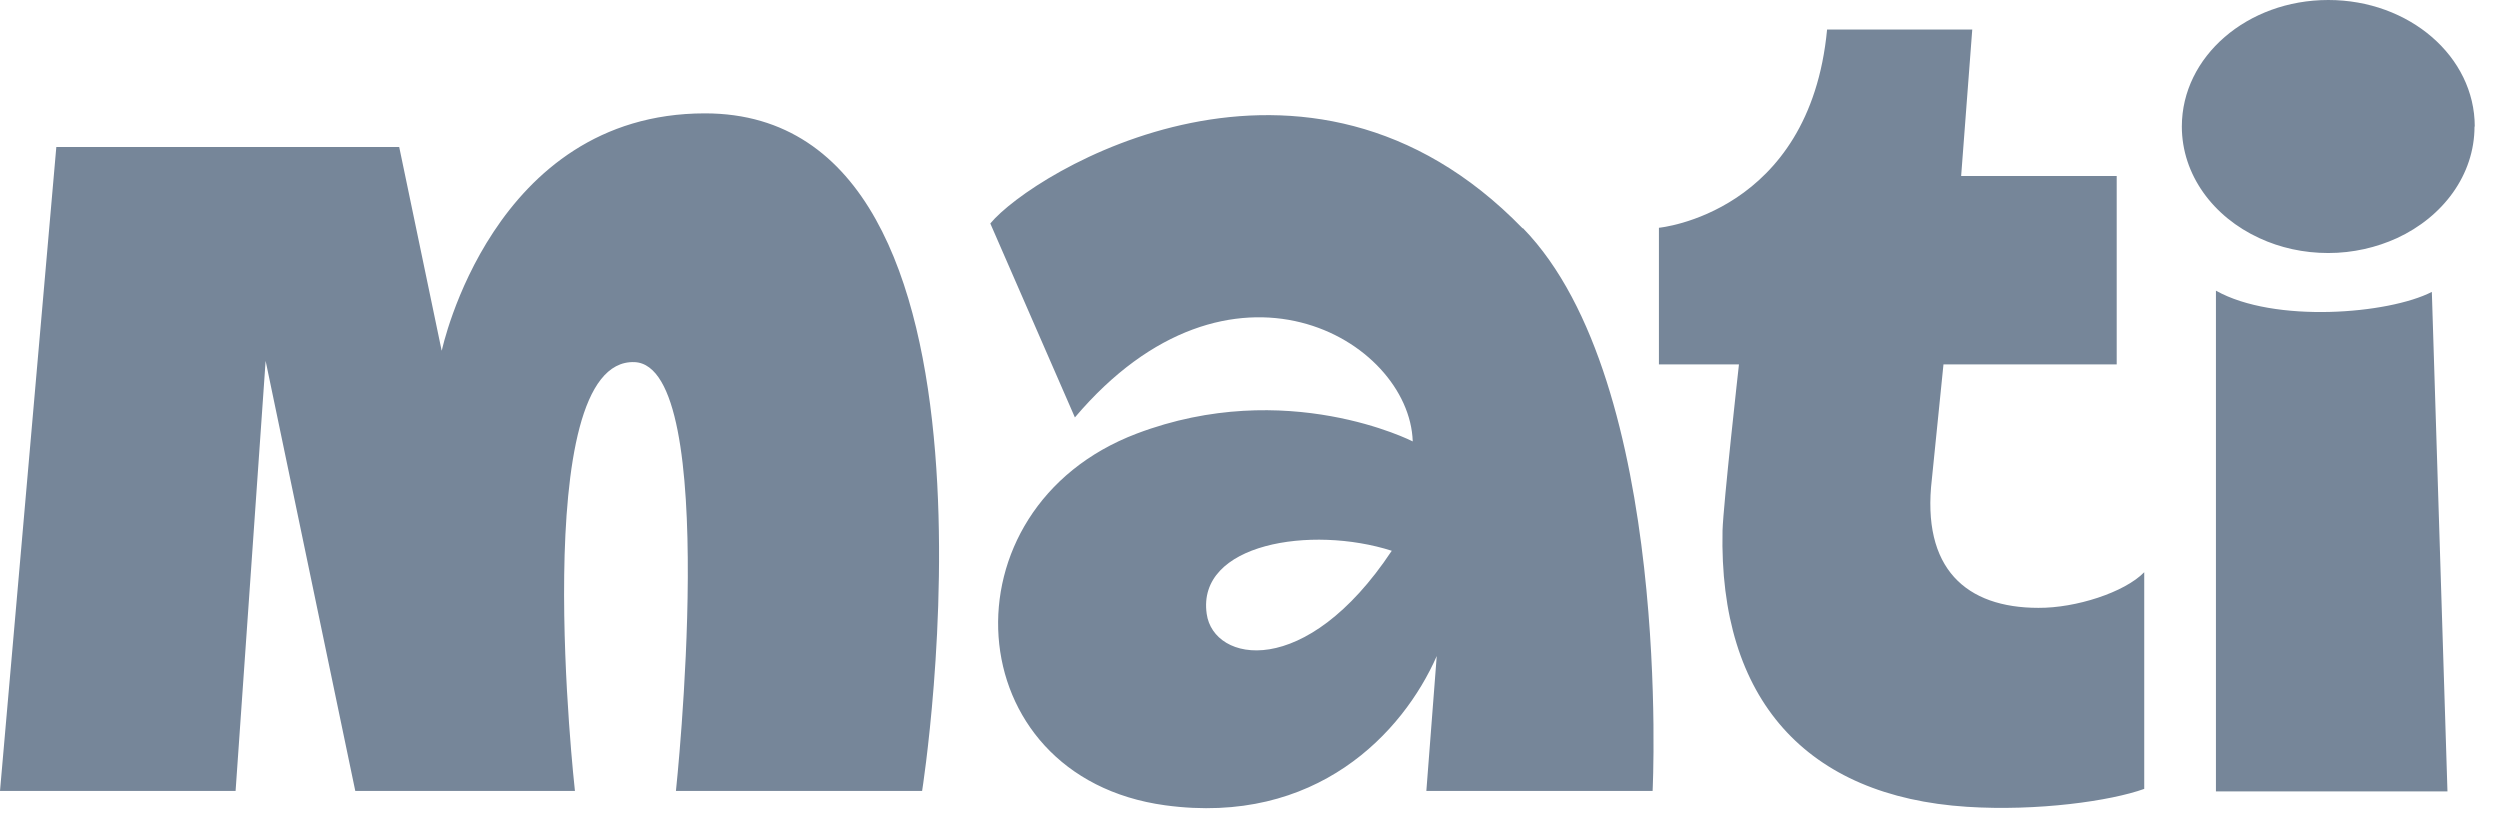 <?xml version="1.0" encoding="utf-8"?>
<svg xmlns="http://www.w3.org/2000/svg" width="72" height="24" viewBox="0 0 72 24" fill="none">
<g clip-path="url(#clip0_3878_99899)">
<path fill-rule="evenodd" clip-rule="evenodd" d="M12.726 10.087C12.726 10.087 14.173 3.265 20.303 3.265C29.641 3.265 26.557 22.778 26.557 22.778H19.467C19.467 22.778 20.776 10.531 18.274 10.429C15.162 10.313 16.558 22.778 16.558 22.778H10.232L7.65 10.393L6.785 22.778H0L1.622 4.233H11.497L12.719 10.095L12.726 10.087ZM70.48 22.793H63.819V8.371C65.499 9.316 68.786 9.047 70.037 8.407L70.487 22.793H70.48ZM71.266 3.644C71.266 5.04 70.356 6.247 69.033 6.858C68.444 7.127 67.768 7.287 67.055 7.287C66.342 7.287 65.666 7.135 65.07 6.858C63.739 6.247 62.837 5.033 62.837 3.644C62.837 1.629 64.721 0 67.055 0C69.389 0 71.273 1.629 71.273 3.644H71.266ZM43.865 6.575C48.184 11.018 47.595 22.778 47.595 22.778H41.079L41.378 18.895C40.403 21.113 37.902 23.782 33.56 23.193C27.532 22.371 27.059 14.64 32.739 12.487C37.058 10.851 40.687 12.713 40.687 12.713C40.592 9.775 35.429 6.742 30.957 12.022L28.521 6.436C29.742 4.96 37.603 0.145 43.85 6.575H43.865ZM34.753 17.68C34.462 15.651 37.763 15.12 40.083 15.862C37.603 19.6 34.949 19.084 34.753 17.68ZM55.972 10.495H60.961V5.069H56.481L56.801 0.851H52.62C52.118 6.153 47.777 6.56 47.777 6.56V10.495H50.082C50.082 10.495 49.631 14.531 49.609 15.28C49.5 20.145 52.024 22.938 56.649 23.236C58.678 23.367 60.786 23.069 61.754 22.72V16.48C61.187 17.062 59.783 17.513 58.707 17.506C56.627 17.506 55.333 16.378 55.638 13.796L55.972 10.495Z" fill="#768699"/>
</g>
<defs>
<clipPath id="clip0_3878_99899">
<rect width="71.273" height="24" fill="white"/>
</clipPath>
</defs>
</svg>